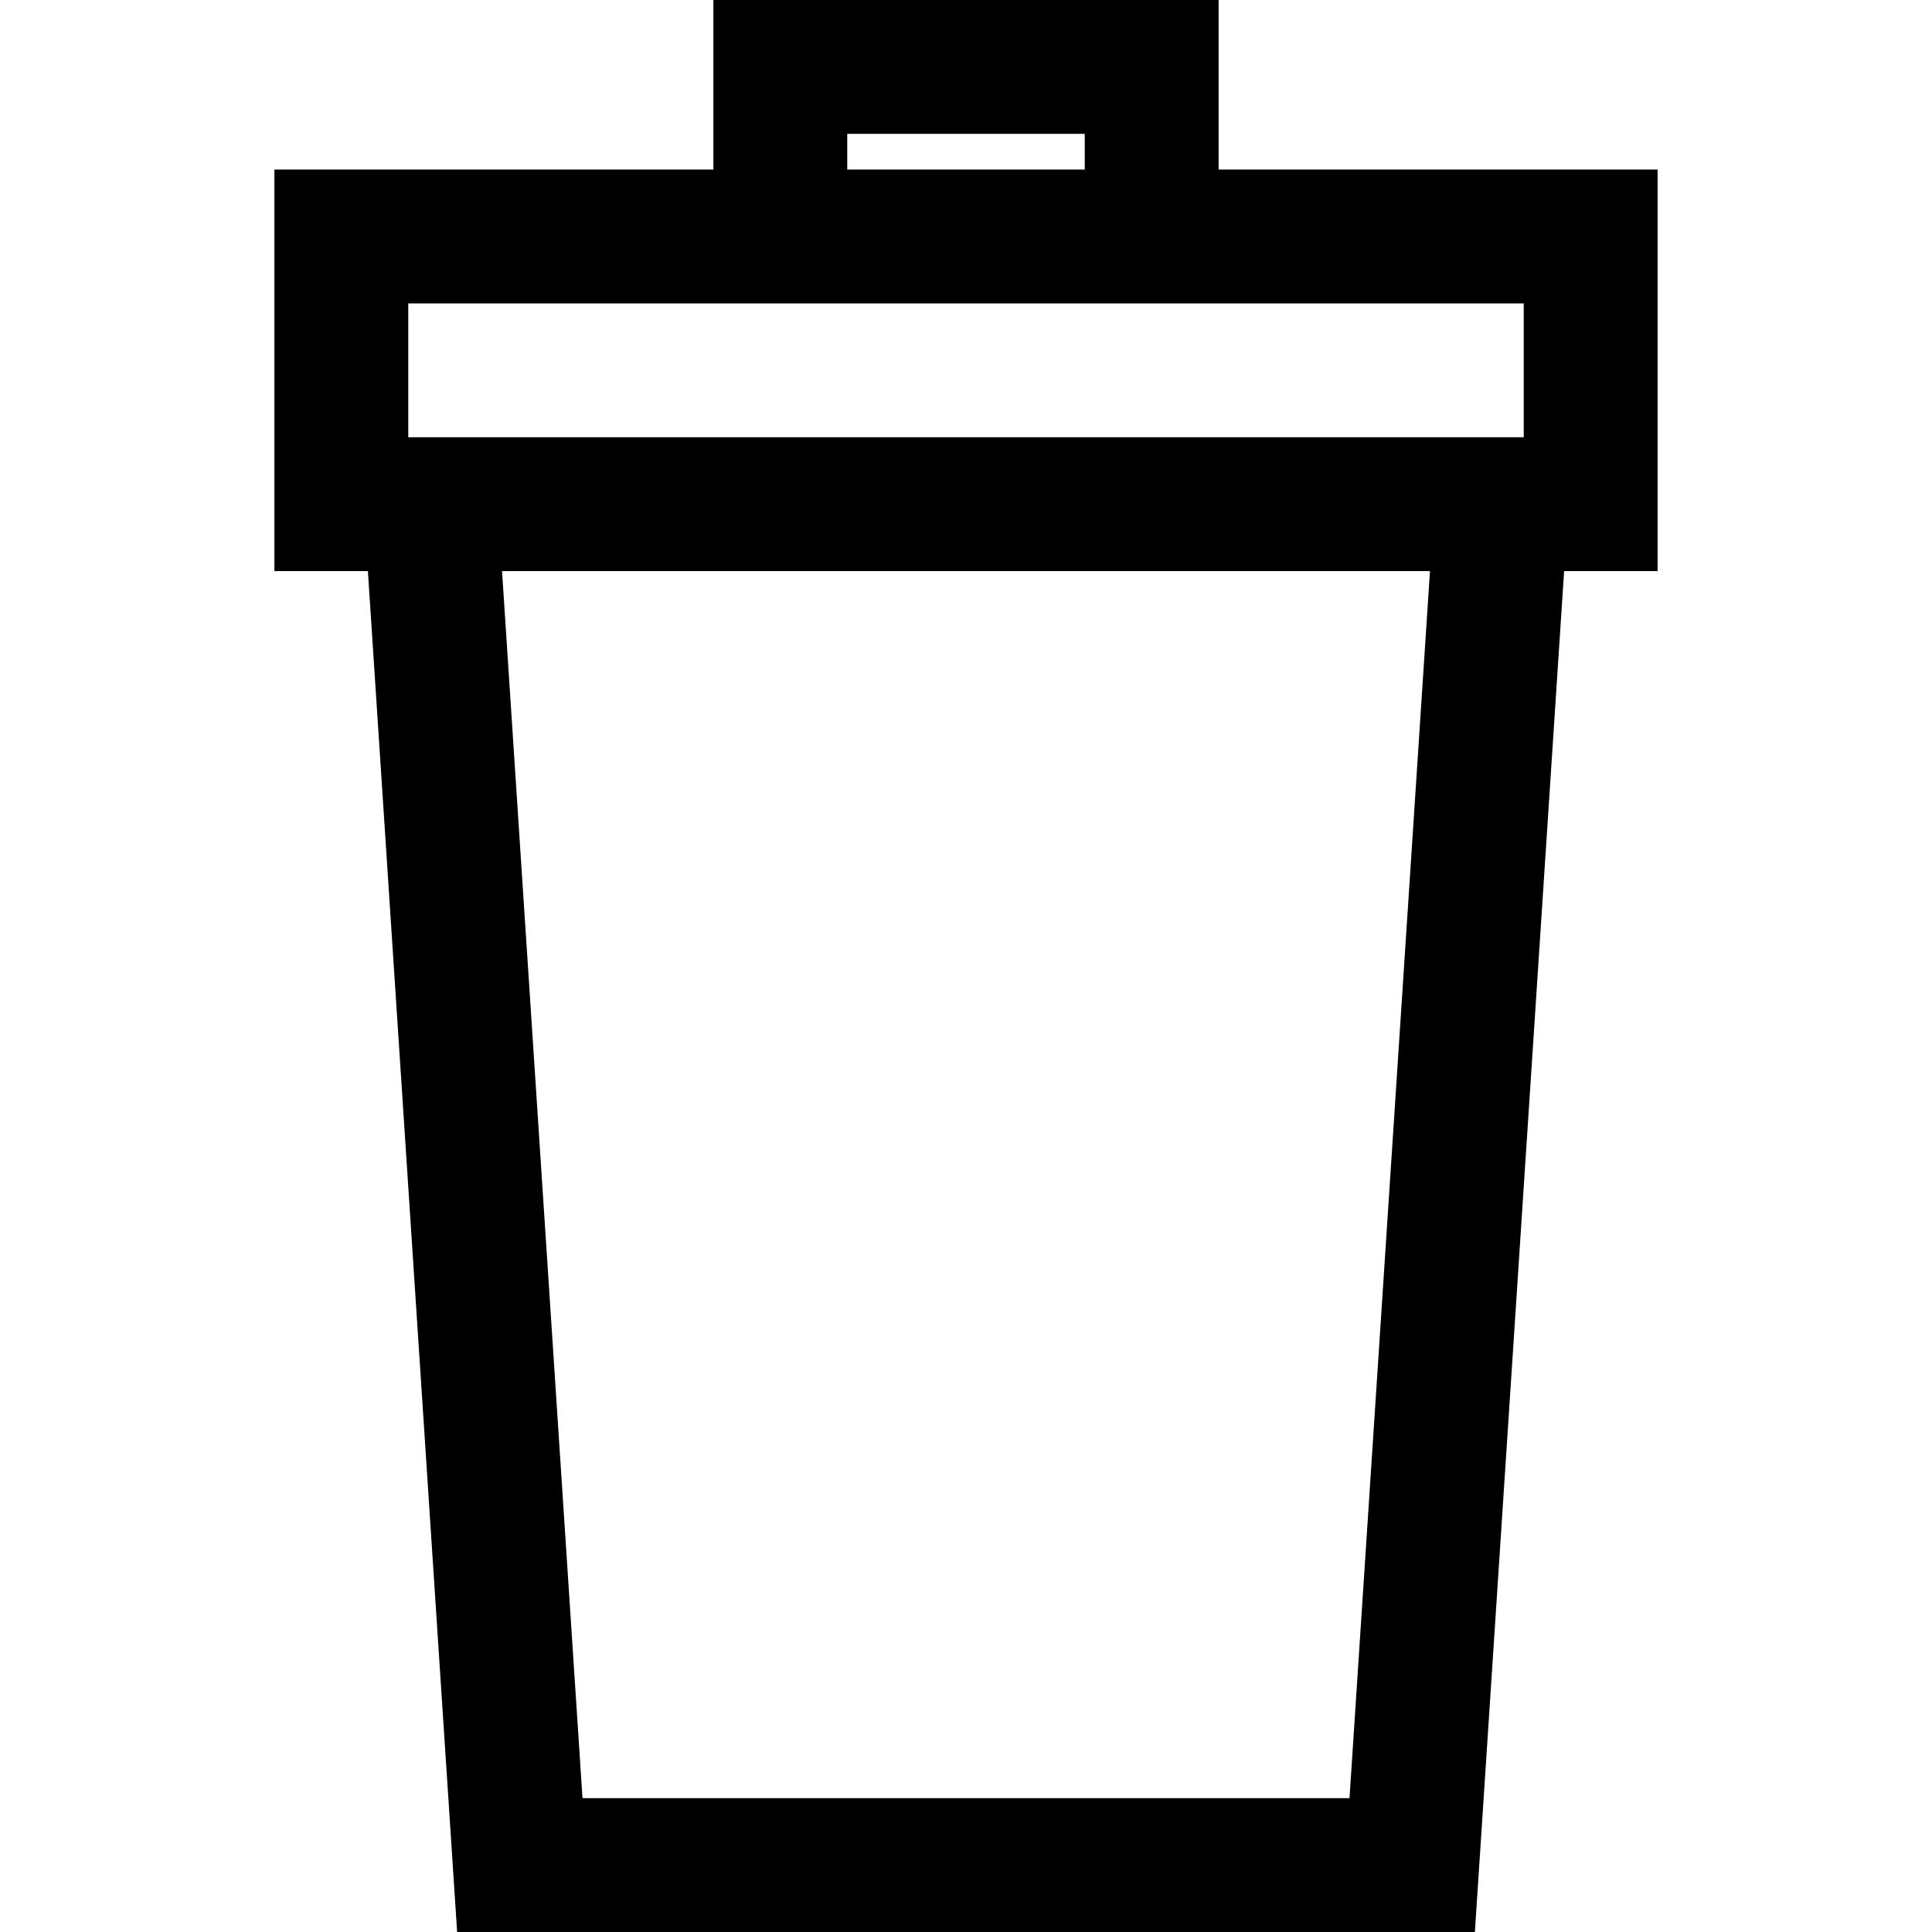 <?xml version="1.0" encoding="iso-8859-1"?>
<!-- Uploaded to: SVG Repo, www.svgrepo.com, Generator: SVG Repo Mixer Tools -->
<svg fill="#000000" height="800px" width="800px" version="1.1" id="Layer_1" xmlns="http://www.w3.org/2000/svg" xmlns:xlink="http://www.w3.org/1999/xlink" 
	 viewBox="0 0 433 433" xml:space="preserve">
<path d="M371.5,38h-98.384V0H159.884v38H61.5v90h20.951l20,305h228.098l20-305H371.5V38z M189.884,30h53.232v8h-53.232V30z M91.5,68
	h250v30h-250V68z M302.451,403H130.549l-18.033-275h207.969L302.451,403z"/>
</svg>